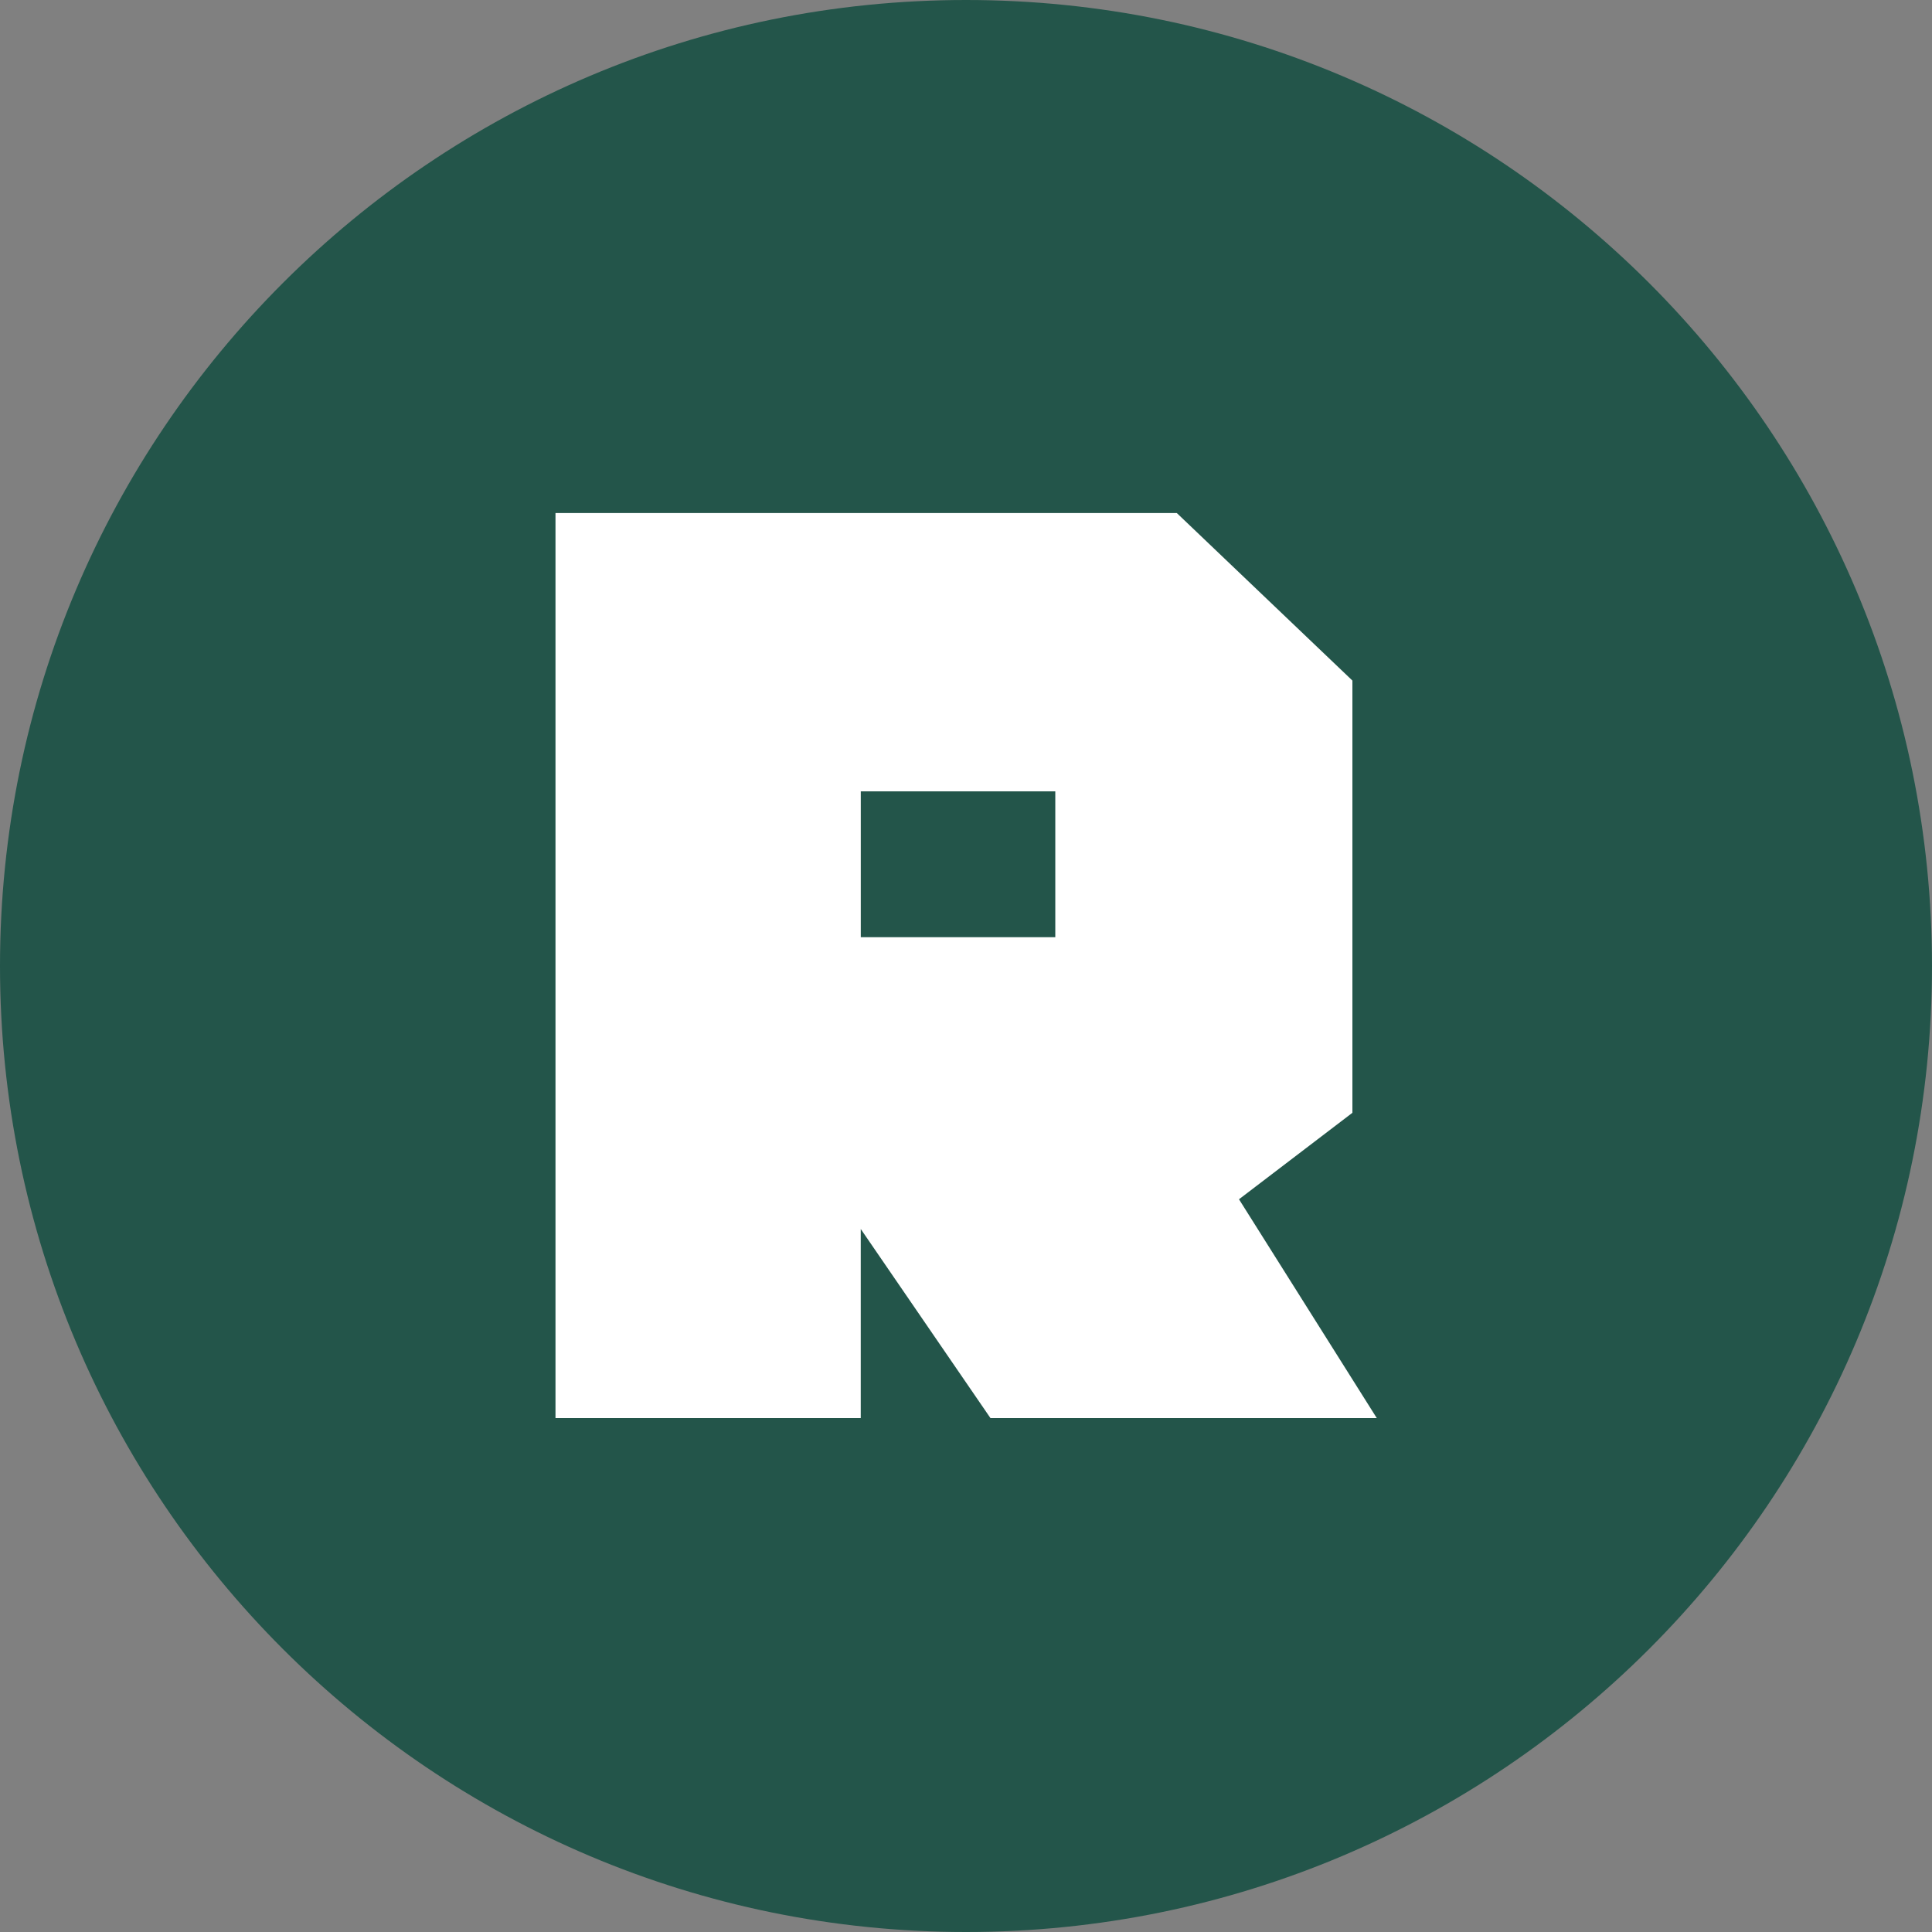 <svg xmlns="http://www.w3.org/2000/svg" fill="none" viewBox="0 0 500 500">
 <rect x="0" y="0" width="500" height="500" fill="#808080" stroke="none"/>
 <g clip-path="url(#11886a)">
  <path fill="#23554A" d="M250 500c138.07 0 250-111.93 250-250S388.07 0 250 0 0 111.93 0 250s111.93 250 250 250"/>
  <path fill="#fff" d="M320.65 310.37 350 287.99V176.13l-45.44-43.35h-160.8V367h79v-48.94L256.33 367h99.98zm-47.54-67.82h-50.34V204.8h50.34z"/>
 </g>
 <defs>
  <clipPath id="11886a">
   <path fill="#fff" d="M0 0h500v500H0z"/>
  </clipPath>
 </defs>
</svg>
